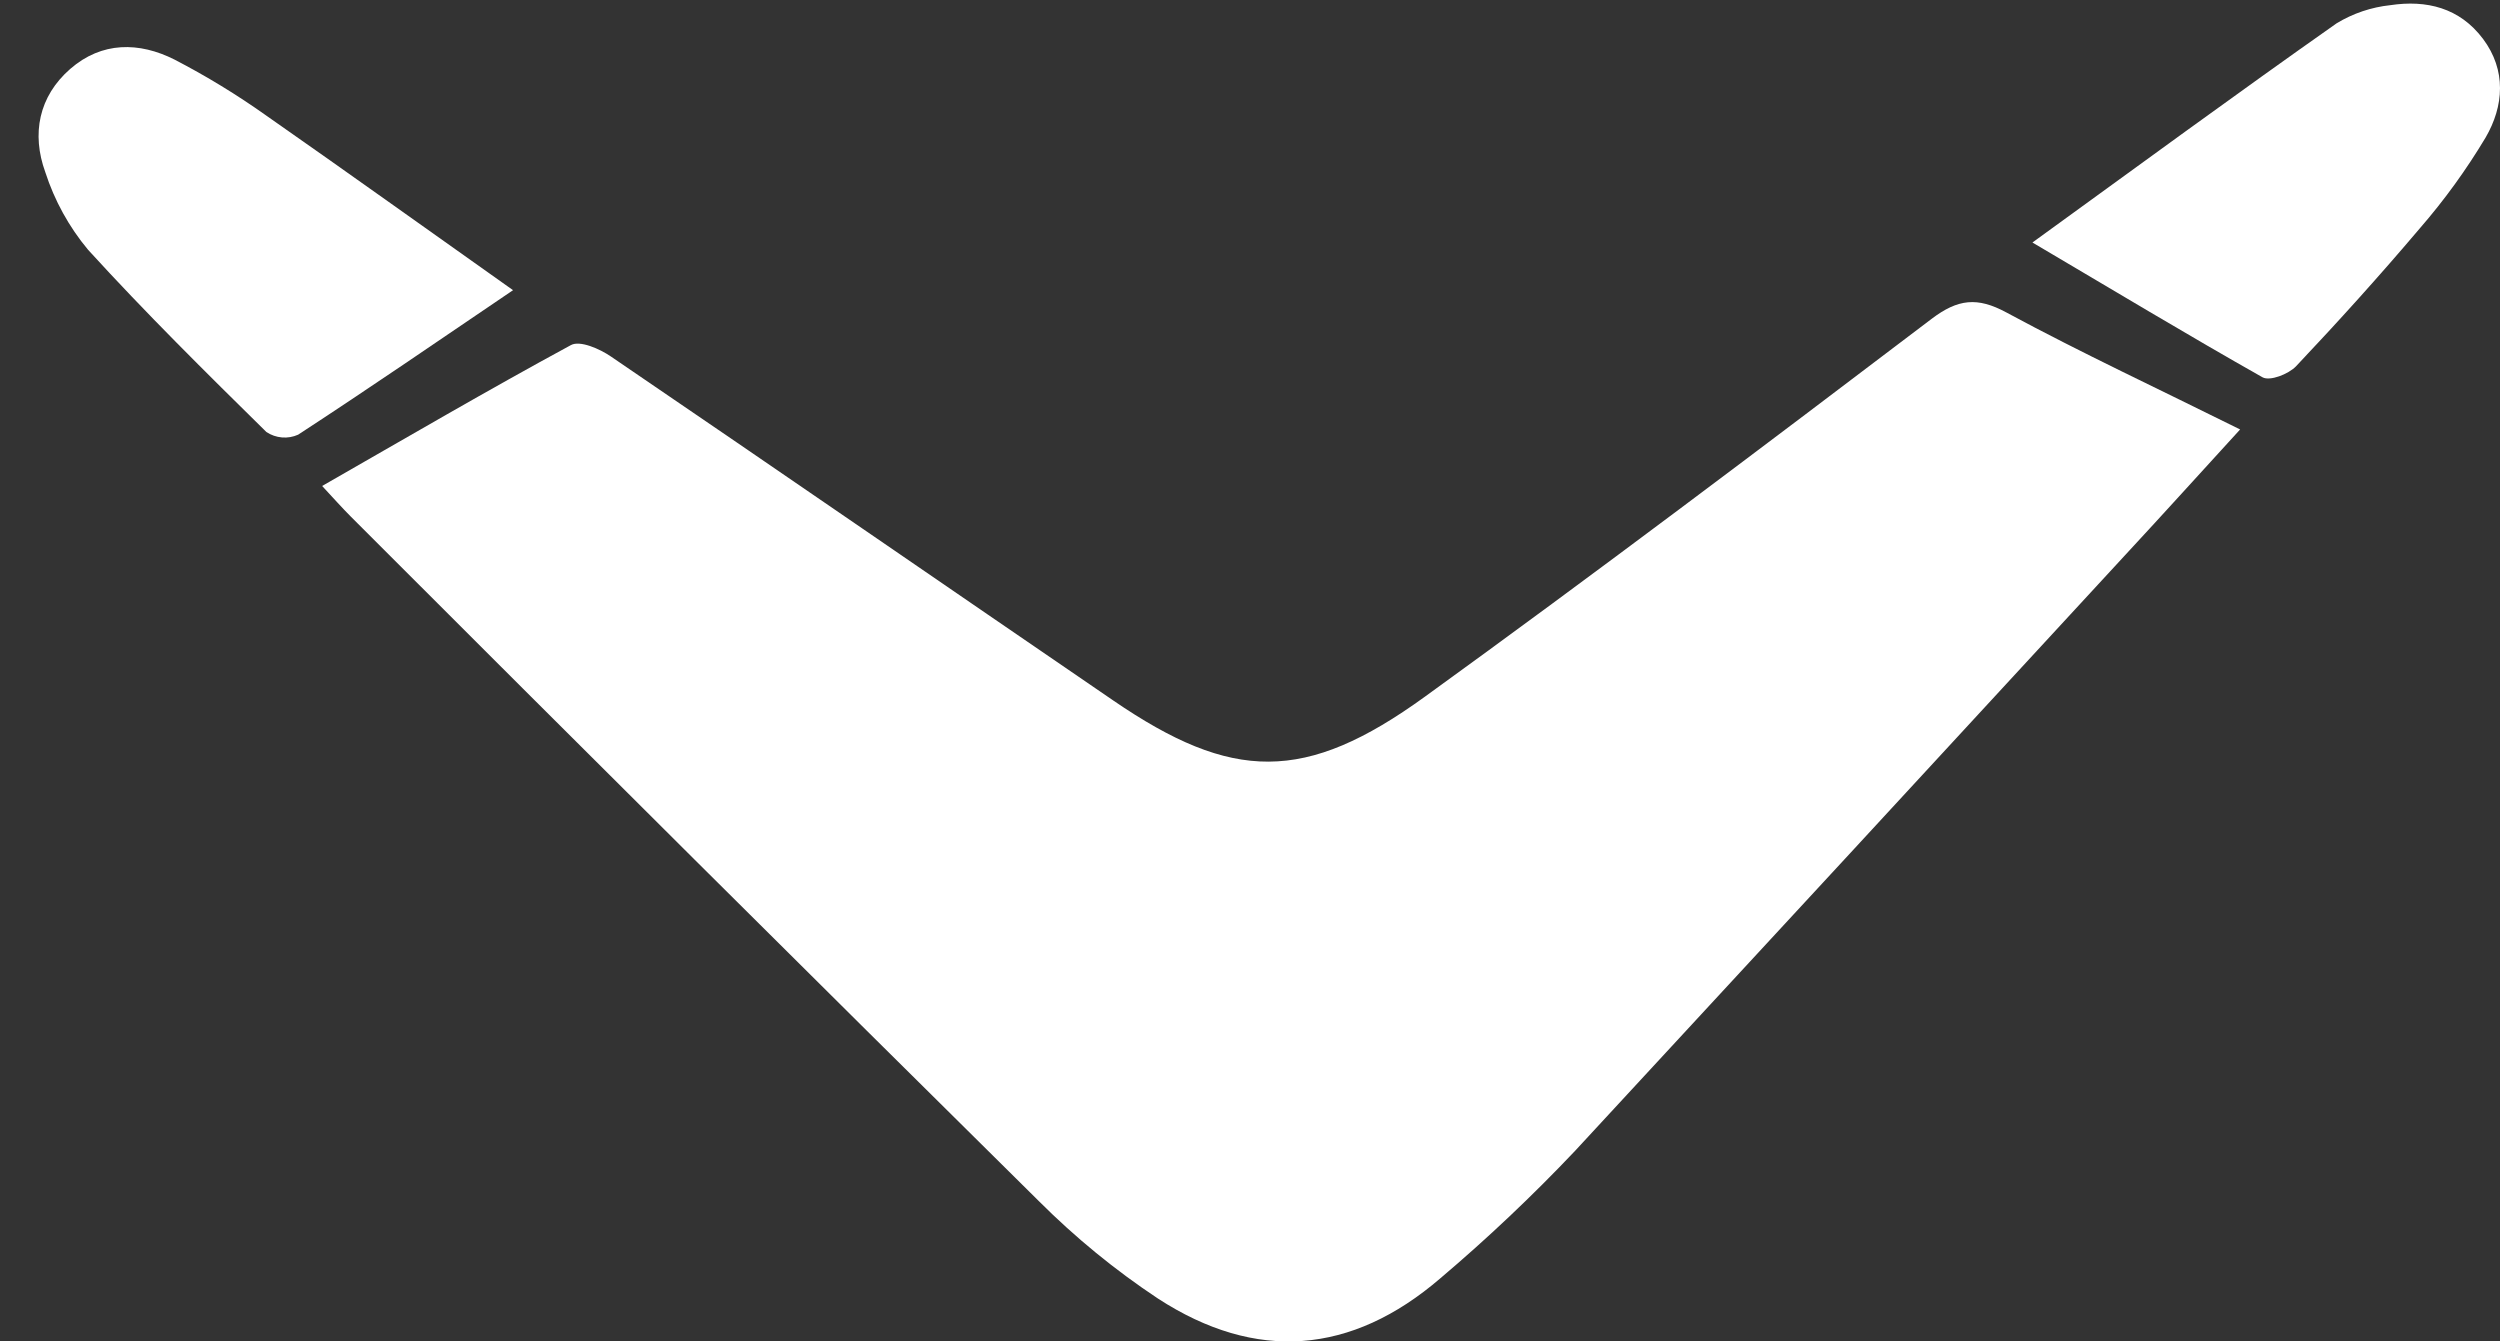 <svg width="41" height="22" viewBox="0 0 41 22" fill="none" xmlns="http://www.w3.org/2000/svg">
<rect x="0" y="0" width="41" height="22" fill="#333333" stroke="none"/>
<g clip-path="url(#clip0_2106_370)">
<path d="M5.283 7.97C6.658 7.183 8 6.398 9.364 5.659C9.512 5.579 9.835 5.72 10.021 5.848C12.769 7.719 15.508 9.608 18.253 11.485C20.207 12.823 21.403 12.849 23.368 11.426C26.166 9.402 28.925 7.318 31.68 5.228C32.109 4.904 32.426 4.866 32.904 5.124C34.138 5.79 35.413 6.384 36.738 7.043C36.085 7.757 35.482 8.425 34.867 9.088C31.858 12.353 28.846 15.615 25.831 18.874C25.133 19.611 24.396 20.308 23.623 20.963C22.167 22.216 20.598 22.341 18.99 21.296C18.289 20.831 17.635 20.296 17.038 19.699C13.269 15.972 9.51 12.231 5.759 8.478C5.611 8.33 5.471 8.172 5.283 7.97Z" fill="white"/>
<path d="M8.414 4.759C7.197 5.584 6.052 6.371 4.889 7.129C4.806 7.166 4.715 7.182 4.624 7.174C4.533 7.166 4.445 7.136 4.369 7.085C3.376 6.108 2.383 5.126 1.444 4.096C1.132 3.722 0.894 3.29 0.743 2.824C0.515 2.196 0.635 1.581 1.152 1.13C1.67 0.679 2.283 0.685 2.862 0.977C3.384 1.248 3.888 1.555 4.369 1.897C5.697 2.824 7.013 3.768 8.414 4.759Z" fill="white"/>
<path d="M33.332 3.977C35.049 2.733 36.669 1.544 38.321 0.382C38.59 0.219 38.89 0.118 39.2 0.085C39.792 -0.004 40.337 0.125 40.722 0.638C41.106 1.152 41.066 1.739 40.762 2.259C40.446 2.786 40.086 3.284 39.684 3.746C39.031 4.517 38.349 5.273 37.653 6.009C37.527 6.138 37.226 6.254 37.106 6.188C35.876 5.493 34.66 4.76 33.332 3.977Z" fill="white"/>
</g>
<defs>
<clipPath id="clip0_2106_370">
<rect width="41" height="22" fill="white" transform="translate(41 22) rotate(-180)"/>
</clipPath>
</defs>
</svg>
